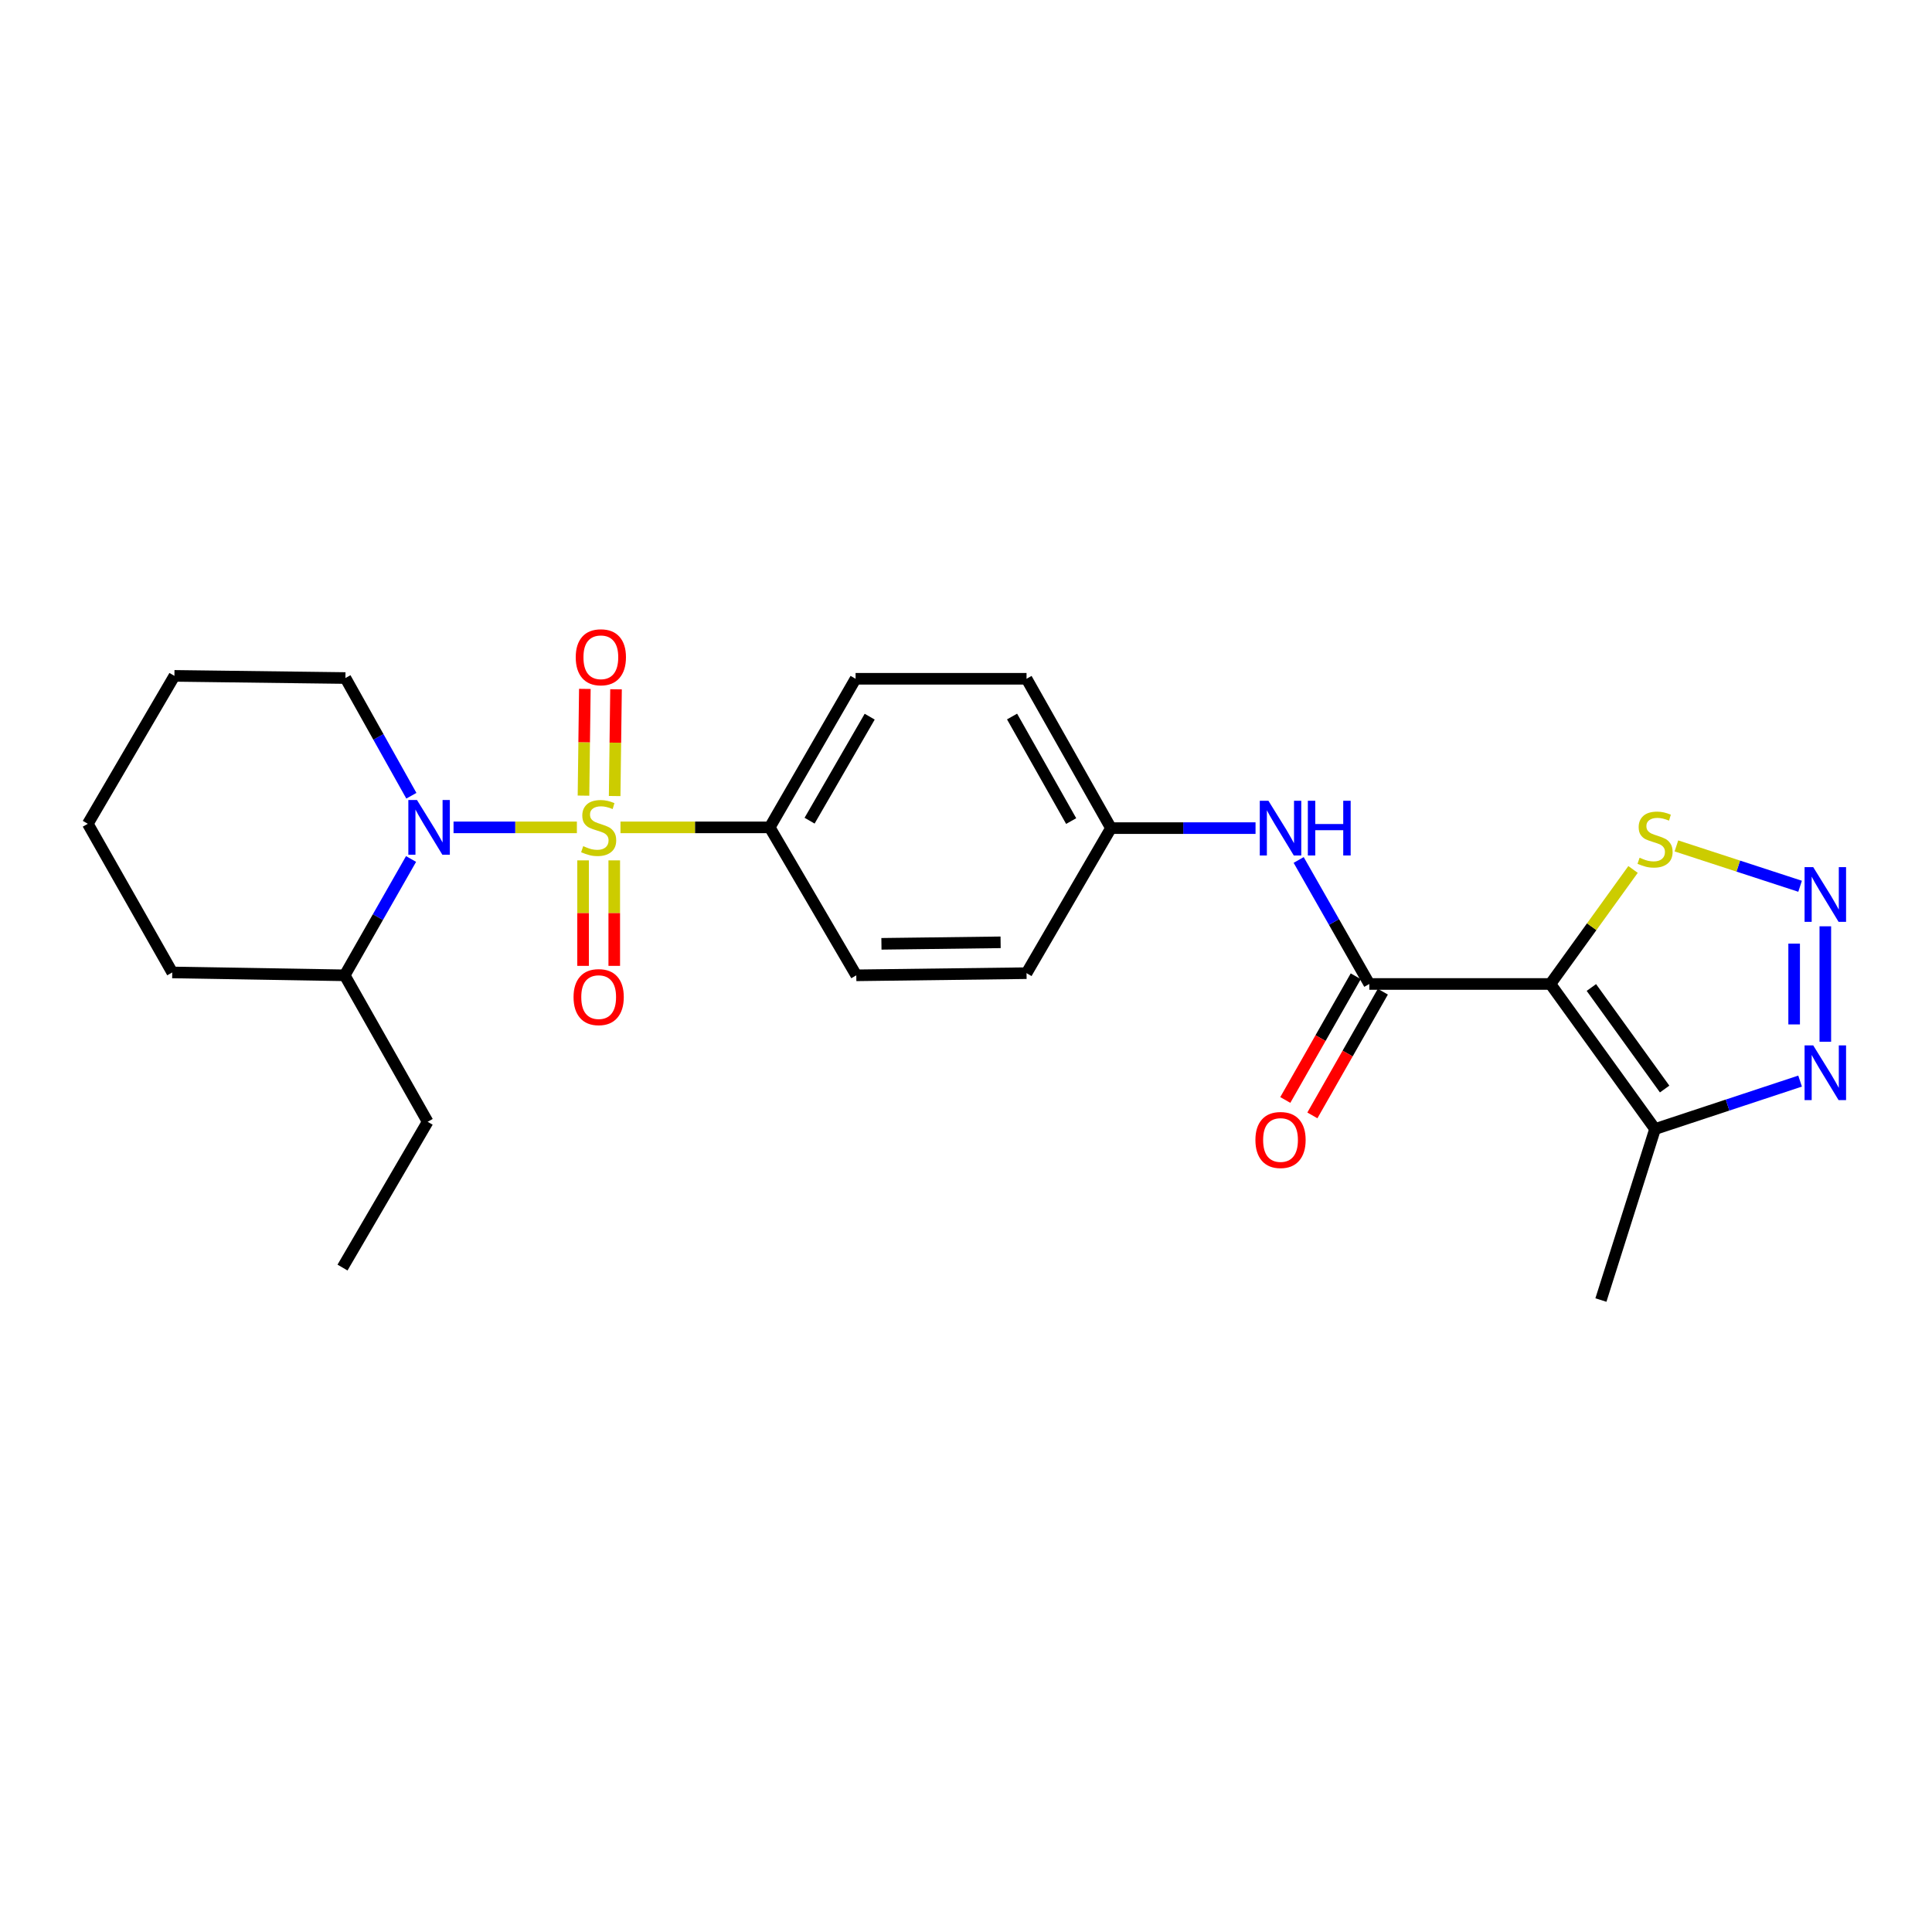 <?xml version='1.0' encoding='iso-8859-1'?>
<svg version='1.1' baseProfile='full'
              xmlns='http://www.w3.org/2000/svg'
                      xmlns:rdkit='http://www.rdkit.org/xml'
                      xmlns:xlink='http://www.w3.org/1999/xlink'
                  xml:space='preserve'
width='1000px' height='1000px' viewBox='0 0 1000 1000'>
<!-- END OF HEADER -->
<rect style='opacity:1.0;fill:#FFFFFF;stroke:none' width='1000' height='1000' x='0' y='0'> </rect>
<path class='bond-1' d='M 298.595,428.249 L 266.673,428.249' style='fill:none;fill-rule:evenodd;stroke:#CCCC00;stroke-width:6px;stroke-linecap:butt;stroke-linejoin:miter;stroke-opacity:1' />
<path class='bond-1' d='M 266.673,428.249 L 234.751,428.249' style='fill:none;fill-rule:evenodd;stroke:#0000FF;stroke-width:6px;stroke-linecap:butt;stroke-linejoin:miter;stroke-opacity:1' />
<path class='bond-7' d='M 321.162,428.249 L 359.782,428.249' style='fill:none;fill-rule:evenodd;stroke:#CCCC00;stroke-width:6px;stroke-linecap:butt;stroke-linejoin:miter;stroke-opacity:1' />
<path class='bond-7' d='M 359.782,428.249 L 398.402,428.249' style='fill:none;fill-rule:evenodd;stroke:#000000;stroke-width:6px;stroke-linecap:butt;stroke-linejoin:miter;stroke-opacity:1' />
<path class='bond-9' d='M 301.801,445.323 L 301.801,472.628' style='fill:none;fill-rule:evenodd;stroke:#CCCC00;stroke-width:6px;stroke-linecap:butt;stroke-linejoin:miter;stroke-opacity:1' />
<path class='bond-9' d='M 301.801,472.628 L 301.801,499.932' style='fill:none;fill-rule:evenodd;stroke:#FF0000;stroke-width:6px;stroke-linecap:butt;stroke-linejoin:miter;stroke-opacity:1' />
<path class='bond-9' d='M 317.937,445.323 L 317.937,472.628' style='fill:none;fill-rule:evenodd;stroke:#CCCC00;stroke-width:6px;stroke-linecap:butt;stroke-linejoin:miter;stroke-opacity:1' />
<path class='bond-9' d='M 317.937,472.628 L 317.937,499.932' style='fill:none;fill-rule:evenodd;stroke:#FF0000;stroke-width:6px;stroke-linecap:butt;stroke-linejoin:miter;stroke-opacity:1' />
<path class='bond-10' d='M 318.146,412.029 L 318.5,384.404' style='fill:none;fill-rule:evenodd;stroke:#CCCC00;stroke-width:6px;stroke-linecap:butt;stroke-linejoin:miter;stroke-opacity:1' />
<path class='bond-10' d='M 318.5,384.404 L 318.854,356.778' style='fill:none;fill-rule:evenodd;stroke:#FF0000;stroke-width:6px;stroke-linecap:butt;stroke-linejoin:miter;stroke-opacity:1' />
<path class='bond-10' d='M 302.011,411.822 L 302.365,384.197' style='fill:none;fill-rule:evenodd;stroke:#CCCC00;stroke-width:6px;stroke-linecap:butt;stroke-linejoin:miter;stroke-opacity:1' />
<path class='bond-10' d='M 302.365,384.197 L 302.719,356.572' style='fill:none;fill-rule:evenodd;stroke:#FF0000;stroke-width:6px;stroke-linecap:butt;stroke-linejoin:miter;stroke-opacity:1' />
<path class='bond-0' d='M 802.482,509.305 L 708.75,509.305' style='fill:none;fill-rule:evenodd;stroke:#000000;stroke-width:6px;stroke-linecap:butt;stroke-linejoin:miter;stroke-opacity:1' />
<path class='bond-4' d='M 802.482,509.305 L 856.654,584.382' style='fill:none;fill-rule:evenodd;stroke:#000000;stroke-width:6px;stroke-linecap:butt;stroke-linejoin:miter;stroke-opacity:1' />
<path class='bond-4' d='M 823.693,511.125 L 861.613,563.679' style='fill:none;fill-rule:evenodd;stroke:#000000;stroke-width:6px;stroke-linecap:butt;stroke-linejoin:miter;stroke-opacity:1' />
<path class='bond-6' d='M 802.482,509.305 L 823.871,479.666' style='fill:none;fill-rule:evenodd;stroke:#000000;stroke-width:6px;stroke-linecap:butt;stroke-linejoin:miter;stroke-opacity:1' />
<path class='bond-6' d='M 823.871,479.666 L 845.259,450.027' style='fill:none;fill-rule:evenodd;stroke:#CCCC00;stroke-width:6px;stroke-linecap:butt;stroke-linejoin:miter;stroke-opacity:1' />
<path class='bond-12' d='M 212.763,444.613 L 195.589,474.718' style='fill:none;fill-rule:evenodd;stroke:#0000FF;stroke-width:6px;stroke-linecap:butt;stroke-linejoin:miter;stroke-opacity:1' />
<path class='bond-12' d='M 195.589,474.718 L 178.415,504.823' style='fill:none;fill-rule:evenodd;stroke:#000000;stroke-width:6px;stroke-linecap:butt;stroke-linejoin:miter;stroke-opacity:1' />
<path class='bond-16' d='M 212.924,411.874 L 195.858,381.411' style='fill:none;fill-rule:evenodd;stroke:#0000FF;stroke-width:6px;stroke-linecap:butt;stroke-linejoin:miter;stroke-opacity:1' />
<path class='bond-16' d='M 195.858,381.411 L 178.791,350.949' style='fill:none;fill-rule:evenodd;stroke:#000000;stroke-width:6px;stroke-linecap:butt;stroke-linejoin:miter;stroke-opacity:1' />
<path class='bond-2' d='M 708.75,509.305 L 690.468,477.21' style='fill:none;fill-rule:evenodd;stroke:#000000;stroke-width:6px;stroke-linecap:butt;stroke-linejoin:miter;stroke-opacity:1' />
<path class='bond-2' d='M 690.468,477.21 L 672.186,445.115' style='fill:none;fill-rule:evenodd;stroke:#0000FF;stroke-width:6px;stroke-linecap:butt;stroke-linejoin:miter;stroke-opacity:1' />
<path class='bond-11' d='M 701.739,505.312 L 683.503,537.327' style='fill:none;fill-rule:evenodd;stroke:#000000;stroke-width:6px;stroke-linecap:butt;stroke-linejoin:miter;stroke-opacity:1' />
<path class='bond-11' d='M 683.503,537.327 L 665.267,569.342' style='fill:none;fill-rule:evenodd;stroke:#FF0000;stroke-width:6px;stroke-linecap:butt;stroke-linejoin:miter;stroke-opacity:1' />
<path class='bond-11' d='M 715.76,513.299 L 697.524,545.313' style='fill:none;fill-rule:evenodd;stroke:#000000;stroke-width:6px;stroke-linecap:butt;stroke-linejoin:miter;stroke-opacity:1' />
<path class='bond-11' d='M 697.524,545.313 L 679.288,577.328' style='fill:none;fill-rule:evenodd;stroke:#FF0000;stroke-width:6px;stroke-linecap:butt;stroke-linejoin:miter;stroke-opacity:1' />
<path class='bond-3' d='M 931.725,458.727 L 899.717,448.285' style='fill:none;fill-rule:evenodd;stroke:#0000FF;stroke-width:6px;stroke-linecap:butt;stroke-linejoin:miter;stroke-opacity:1' />
<path class='bond-3' d='M 899.717,448.285 L 867.708,437.843' style='fill:none;fill-rule:evenodd;stroke:#CCCC00;stroke-width:6px;stroke-linecap:butt;stroke-linejoin:miter;stroke-opacity:1' />
<path class='bond-27' d='M 944.783,479.453 L 944.783,539.202' style='fill:none;fill-rule:evenodd;stroke:#0000FF;stroke-width:6px;stroke-linecap:butt;stroke-linejoin:miter;stroke-opacity:1' />
<path class='bond-27' d='M 928.647,488.415 L 928.647,530.239' style='fill:none;fill-rule:evenodd;stroke:#0000FF;stroke-width:6px;stroke-linecap:butt;stroke-linejoin:miter;stroke-opacity:1' />
<path class='bond-5' d='M 856.654,584.382 L 894.188,571.978' style='fill:none;fill-rule:evenodd;stroke:#000000;stroke-width:6px;stroke-linecap:butt;stroke-linejoin:miter;stroke-opacity:1' />
<path class='bond-5' d='M 894.188,571.978 L 931.723,559.573' style='fill:none;fill-rule:evenodd;stroke:#0000FF;stroke-width:6px;stroke-linecap:butt;stroke-linejoin:miter;stroke-opacity:1' />
<path class='bond-19' d='M 856.654,584.382 L 828.631,672.897' style='fill:none;fill-rule:evenodd;stroke:#000000;stroke-width:6px;stroke-linecap:butt;stroke-linejoin:miter;stroke-opacity:1' />
<path class='bond-13' d='M 398.402,428.249 L 442.847,351.334' style='fill:none;fill-rule:evenodd;stroke:#000000;stroke-width:6px;stroke-linecap:butt;stroke-linejoin:miter;stroke-opacity:1' />
<path class='bond-13' d='M 419.04,424.785 L 450.151,370.945' style='fill:none;fill-rule:evenodd;stroke:#000000;stroke-width:6px;stroke-linecap:butt;stroke-linejoin:miter;stroke-opacity:1' />
<path class='bond-14' d='M 398.402,428.249 L 443.215,504.823' style='fill:none;fill-rule:evenodd;stroke:#000000;stroke-width:6px;stroke-linecap:butt;stroke-linejoin:miter;stroke-opacity:1' />
<path class='bond-8' d='M 649.864,428.634 L 612.45,428.634' style='fill:none;fill-rule:evenodd;stroke:#0000FF;stroke-width:6px;stroke-linecap:butt;stroke-linejoin:miter;stroke-opacity:1' />
<path class='bond-8' d='M 612.45,428.634 L 575.037,428.634' style='fill:none;fill-rule:evenodd;stroke:#000000;stroke-width:6px;stroke-linecap:butt;stroke-linejoin:miter;stroke-opacity:1' />
<path class='bond-20' d='M 178.415,504.823 L 221.354,580.635' style='fill:none;fill-rule:evenodd;stroke:#000000;stroke-width:6px;stroke-linecap:butt;stroke-linejoin:miter;stroke-opacity:1' />
<path class='bond-21' d='M 178.415,504.823 L 89.156,503.335' style='fill:none;fill-rule:evenodd;stroke:#000000;stroke-width:6px;stroke-linecap:butt;stroke-linejoin:miter;stroke-opacity:1' />
<path class='bond-18' d='M 442.847,351.334 L 531.335,351.334' style='fill:none;fill-rule:evenodd;stroke:#000000;stroke-width:6px;stroke-linecap:butt;stroke-linejoin:miter;stroke-opacity:1' />
<path class='bond-17' d='M 443.215,504.823 L 531.335,503.711' style='fill:none;fill-rule:evenodd;stroke:#000000;stroke-width:6px;stroke-linecap:butt;stroke-linejoin:miter;stroke-opacity:1' />
<path class='bond-17' d='M 456.229,488.522 L 517.913,487.744' style='fill:none;fill-rule:evenodd;stroke:#000000;stroke-width:6px;stroke-linecap:butt;stroke-linejoin:miter;stroke-opacity:1' />
<path class='bond-15' d='M 575.037,428.634 L 531.335,503.711' style='fill:none;fill-rule:evenodd;stroke:#000000;stroke-width:6px;stroke-linecap:butt;stroke-linejoin:miter;stroke-opacity:1' />
<path class='bond-25' d='M 575.037,428.634 L 531.335,351.334' style='fill:none;fill-rule:evenodd;stroke:#000000;stroke-width:6px;stroke-linecap:butt;stroke-linejoin:miter;stroke-opacity:1' />
<path class='bond-25' d='M 554.435,424.981 L 523.844,370.871' style='fill:none;fill-rule:evenodd;stroke:#000000;stroke-width:6px;stroke-linecap:butt;stroke-linejoin:miter;stroke-opacity:1' />
<path class='bond-22' d='M 178.791,350.949 L 90.277,349.828' style='fill:none;fill-rule:evenodd;stroke:#000000;stroke-width:6px;stroke-linecap:butt;stroke-linejoin:miter;stroke-opacity:1' />
<path class='bond-23' d='M 221.354,580.635 L 177.285,656.089' style='fill:none;fill-rule:evenodd;stroke:#000000;stroke-width:6px;stroke-linecap:butt;stroke-linejoin:miter;stroke-opacity:1' />
<path class='bond-26' d='M 89.156,503.335 L 45.455,426.393' style='fill:none;fill-rule:evenodd;stroke:#000000;stroke-width:6px;stroke-linecap:butt;stroke-linejoin:miter;stroke-opacity:1' />
<path class='bond-24' d='M 90.277,349.828 L 45.455,426.393' style='fill:none;fill-rule:evenodd;stroke:#000000;stroke-width:6px;stroke-linecap:butt;stroke-linejoin:miter;stroke-opacity:1' />
<path  class='atom-0' d='M 301.869 437.969
Q 302.189 438.089, 303.509 438.649
Q 304.829 439.209, 306.269 439.569
Q 307.749 439.889, 309.189 439.889
Q 311.869 439.889, 313.429 438.609
Q 314.989 437.289, 314.989 435.009
Q 314.989 433.449, 314.189 432.489
Q 313.429 431.529, 312.229 431.009
Q 311.029 430.489, 309.029 429.889
Q 306.509 429.129, 304.989 428.409
Q 303.509 427.689, 302.429 426.169
Q 301.389 424.649, 301.389 422.089
Q 301.389 418.529, 303.789 416.329
Q 306.229 414.129, 311.029 414.129
Q 314.309 414.129, 318.029 415.689
L 317.109 418.769
Q 313.709 417.369, 311.149 417.369
Q 308.389 417.369, 306.869 418.529
Q 305.349 419.649, 305.389 421.609
Q 305.389 423.129, 306.149 424.049
Q 306.949 424.969, 308.069 425.489
Q 309.229 426.009, 311.149 426.609
Q 313.709 427.409, 315.229 428.209
Q 316.749 429.009, 317.829 430.649
Q 318.949 432.249, 318.949 435.009
Q 318.949 438.929, 316.309 441.049
Q 313.709 443.129, 309.349 443.129
Q 306.829 443.129, 304.909 442.569
Q 303.029 442.049, 300.789 441.129
L 301.869 437.969
' fill='#CCCC00'/>
<path  class='atom-2' d='M 215.838 414.089
L 225.118 429.089
Q 226.038 430.569, 227.518 433.249
Q 228.998 435.929, 229.078 436.089
L 229.078 414.089
L 232.838 414.089
L 232.838 442.409
L 228.958 442.409
L 218.998 426.009
Q 217.838 424.089, 216.598 421.889
Q 215.398 419.689, 215.038 419.009
L 215.038 442.409
L 211.358 442.409
L 211.358 414.089
L 215.838 414.089
' fill='#0000FF'/>
<path  class='atom-4' d='M 938.523 448.826
L 947.803 463.826
Q 948.723 465.306, 950.203 467.986
Q 951.683 470.666, 951.763 470.826
L 951.763 448.826
L 955.523 448.826
L 955.523 477.146
L 951.643 477.146
L 941.683 460.746
Q 940.523 458.826, 939.283 456.626
Q 938.083 454.426, 937.723 453.746
L 937.723 477.146
L 934.043 477.146
L 934.043 448.826
L 938.523 448.826
' fill='#0000FF'/>
<path  class='atom-6' d='M 938.523 541.097
L 947.803 556.097
Q 948.723 557.577, 950.203 560.257
Q 951.683 562.937, 951.763 563.097
L 951.763 541.097
L 955.523 541.097
L 955.523 569.417
L 951.643 569.417
L 941.683 553.017
Q 940.523 551.097, 939.283 548.897
Q 938.083 546.697, 937.723 546.017
L 937.723 569.417
L 934.043 569.417
L 934.043 541.097
L 938.523 541.097
' fill='#0000FF'/>
<path  class='atom-7' d='M 848.654 443.957
Q 848.974 444.077, 850.294 444.637
Q 851.614 445.197, 853.054 445.557
Q 854.534 445.877, 855.974 445.877
Q 858.654 445.877, 860.214 444.597
Q 861.774 443.277, 861.774 440.997
Q 861.774 439.437, 860.974 438.477
Q 860.214 437.517, 859.014 436.997
Q 857.814 436.477, 855.814 435.877
Q 853.294 435.117, 851.774 434.397
Q 850.294 433.677, 849.214 432.157
Q 848.174 430.637, 848.174 428.077
Q 848.174 424.517, 850.574 422.317
Q 853.014 420.117, 857.814 420.117
Q 861.094 420.117, 864.814 421.677
L 863.894 424.757
Q 860.494 423.357, 857.934 423.357
Q 855.174 423.357, 853.654 424.517
Q 852.134 425.637, 852.174 427.597
Q 852.174 429.117, 852.934 430.037
Q 853.734 430.957, 854.854 431.477
Q 856.014 431.997, 857.934 432.597
Q 860.494 433.397, 862.014 434.197
Q 863.534 434.997, 864.614 436.637
Q 865.734 438.237, 865.734 440.997
Q 865.734 444.917, 863.094 447.037
Q 860.494 449.117, 856.134 449.117
Q 853.614 449.117, 851.694 448.557
Q 849.814 448.037, 847.574 447.117
L 848.654 443.957
' fill='#CCCC00'/>
<path  class='atom-9' d='M 656.538 414.474
L 665.818 429.474
Q 666.738 430.954, 668.218 433.634
Q 669.698 436.314, 669.778 436.474
L 669.778 414.474
L 673.538 414.474
L 673.538 442.794
L 669.658 442.794
L 659.698 426.394
Q 658.538 424.474, 657.298 422.274
Q 656.098 420.074, 655.738 419.394
L 655.738 442.794
L 652.058 442.794
L 652.058 414.474
L 656.538 414.474
' fill='#0000FF'/>
<path  class='atom-9' d='M 676.938 414.474
L 680.778 414.474
L 680.778 426.514
L 695.258 426.514
L 695.258 414.474
L 699.098 414.474
L 699.098 442.794
L 695.258 442.794
L 695.258 429.714
L 680.778 429.714
L 680.778 442.794
L 676.938 442.794
L 676.938 414.474
' fill='#0000FF'/>
<path  class='atom-10' d='M 296.869 516.1
Q 296.869 509.3, 300.229 505.5
Q 303.589 501.7, 309.869 501.7
Q 316.149 501.7, 319.509 505.5
Q 322.869 509.3, 322.869 516.1
Q 322.869 522.98, 319.469 526.9
Q 316.069 530.78, 309.869 530.78
Q 303.629 530.78, 300.229 526.9
Q 296.869 523.02, 296.869 516.1
M 309.869 527.58
Q 314.189 527.58, 316.509 524.7
Q 318.869 521.78, 318.869 516.1
Q 318.869 510.54, 316.509 507.74
Q 314.189 504.9, 309.869 504.9
Q 305.549 504.9, 303.189 507.7
Q 300.869 510.5, 300.869 516.1
Q 300.869 521.82, 303.189 524.7
Q 305.549 527.58, 309.869 527.58
' fill='#FF0000'/>
<path  class='atom-11' d='M 297.999 340.2
Q 297.999 333.4, 301.359 329.6
Q 304.719 325.8, 310.999 325.8
Q 317.279 325.8, 320.639 329.6
Q 323.999 333.4, 323.999 340.2
Q 323.999 347.08, 320.599 351
Q 317.199 354.88, 310.999 354.88
Q 304.759 354.88, 301.359 351
Q 297.999 347.12, 297.999 340.2
M 310.999 351.68
Q 315.319 351.68, 317.639 348.8
Q 319.999 345.88, 319.999 340.2
Q 319.999 334.64, 317.639 331.84
Q 315.319 329, 310.999 329
Q 306.679 329, 304.319 331.8
Q 301.999 334.6, 301.999 340.2
Q 301.999 345.92, 304.319 348.8
Q 306.679 351.68, 310.999 351.68
' fill='#FF0000'/>
<path  class='atom-12' d='M 649.798 590.056
Q 649.798 583.256, 653.158 579.456
Q 656.518 575.656, 662.798 575.656
Q 669.078 575.656, 672.438 579.456
Q 675.798 583.256, 675.798 590.056
Q 675.798 596.936, 672.398 600.856
Q 668.998 604.736, 662.798 604.736
Q 656.558 604.736, 653.158 600.856
Q 649.798 596.976, 649.798 590.056
M 662.798 601.536
Q 667.118 601.536, 669.438 598.656
Q 671.798 595.736, 671.798 590.056
Q 671.798 584.496, 669.438 581.696
Q 667.118 578.856, 662.798 578.856
Q 658.478 578.856, 656.118 581.656
Q 653.798 584.456, 653.798 590.056
Q 653.798 595.776, 656.118 598.656
Q 658.478 601.536, 662.798 601.536
' fill='#FF0000'/>
</svg>
